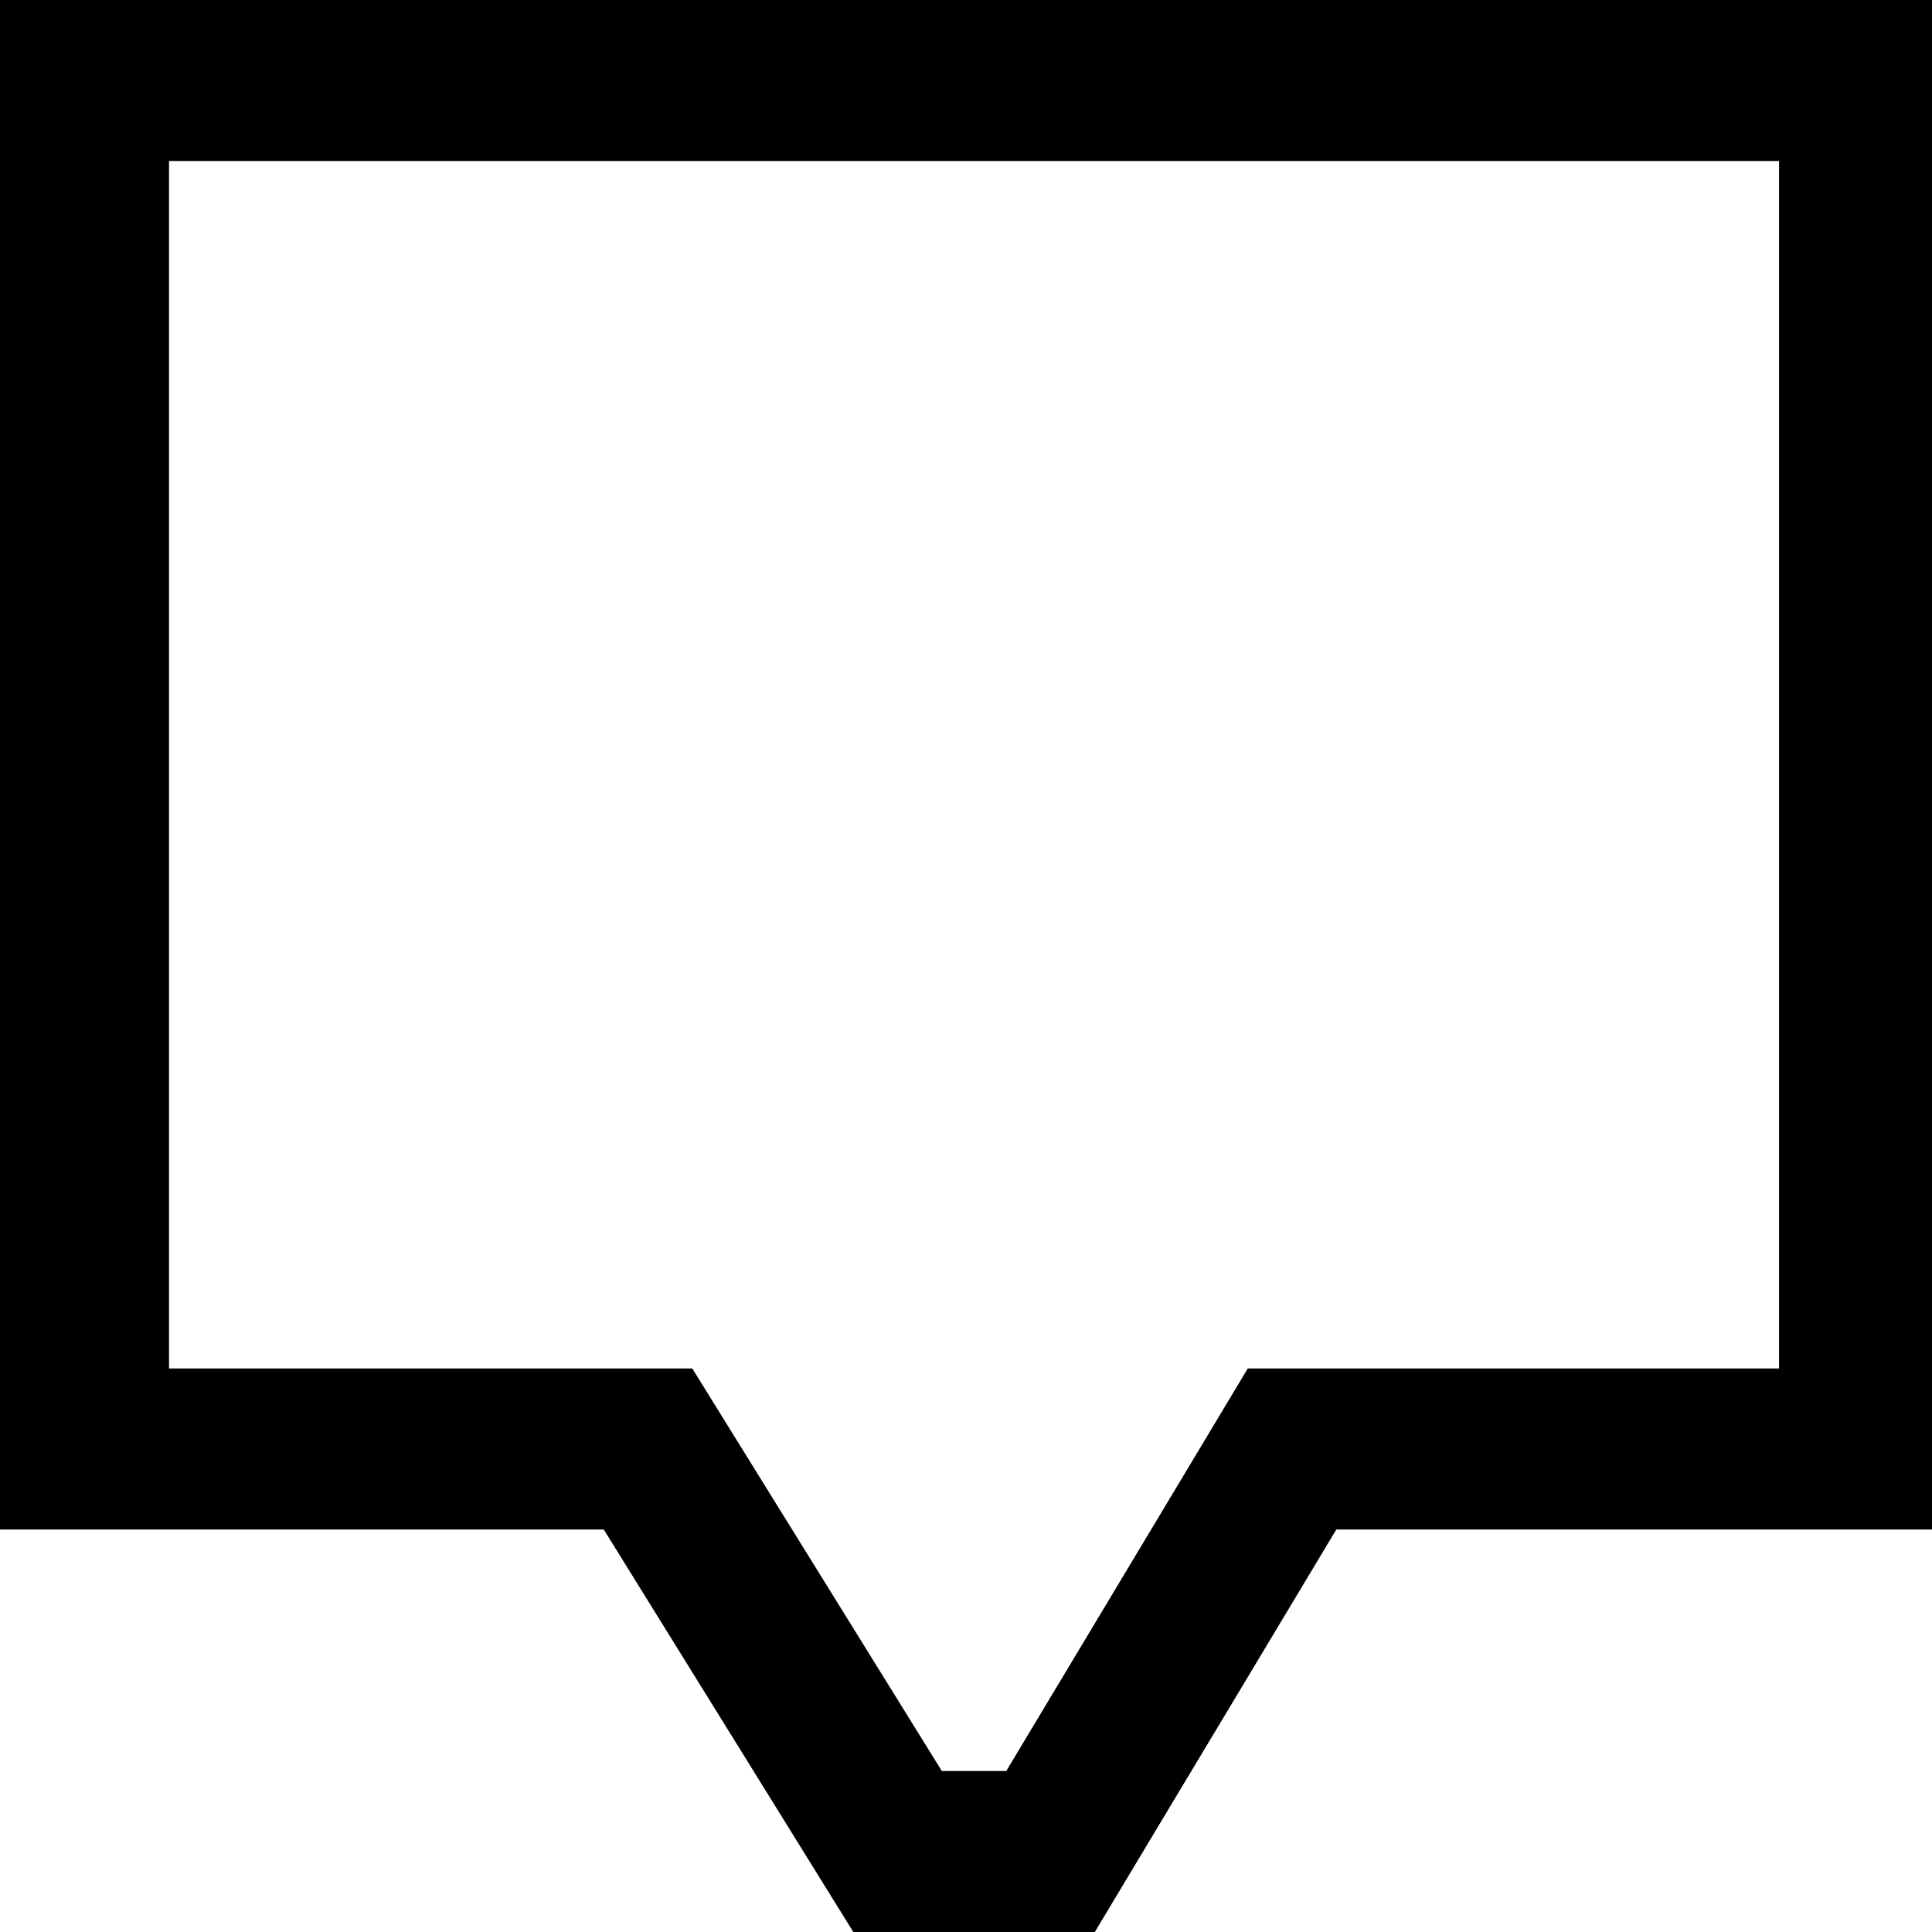 <?xml version="1.0"?>
<svg xmlns="http://www.w3.org/2000/svg" width="55" height="55" viewBox="0 0 55 55" fill="none">
<path d="M0.229 43.542H17.188L24.292 55H31.167L38.042 43.542H55V0H0V43.542H0.229ZM4.812 4.583H50.646V38.958H35.521L28.646 50.417H26.812L19.708 38.958H4.812V4.583Z" fill="black"/>
</svg>

